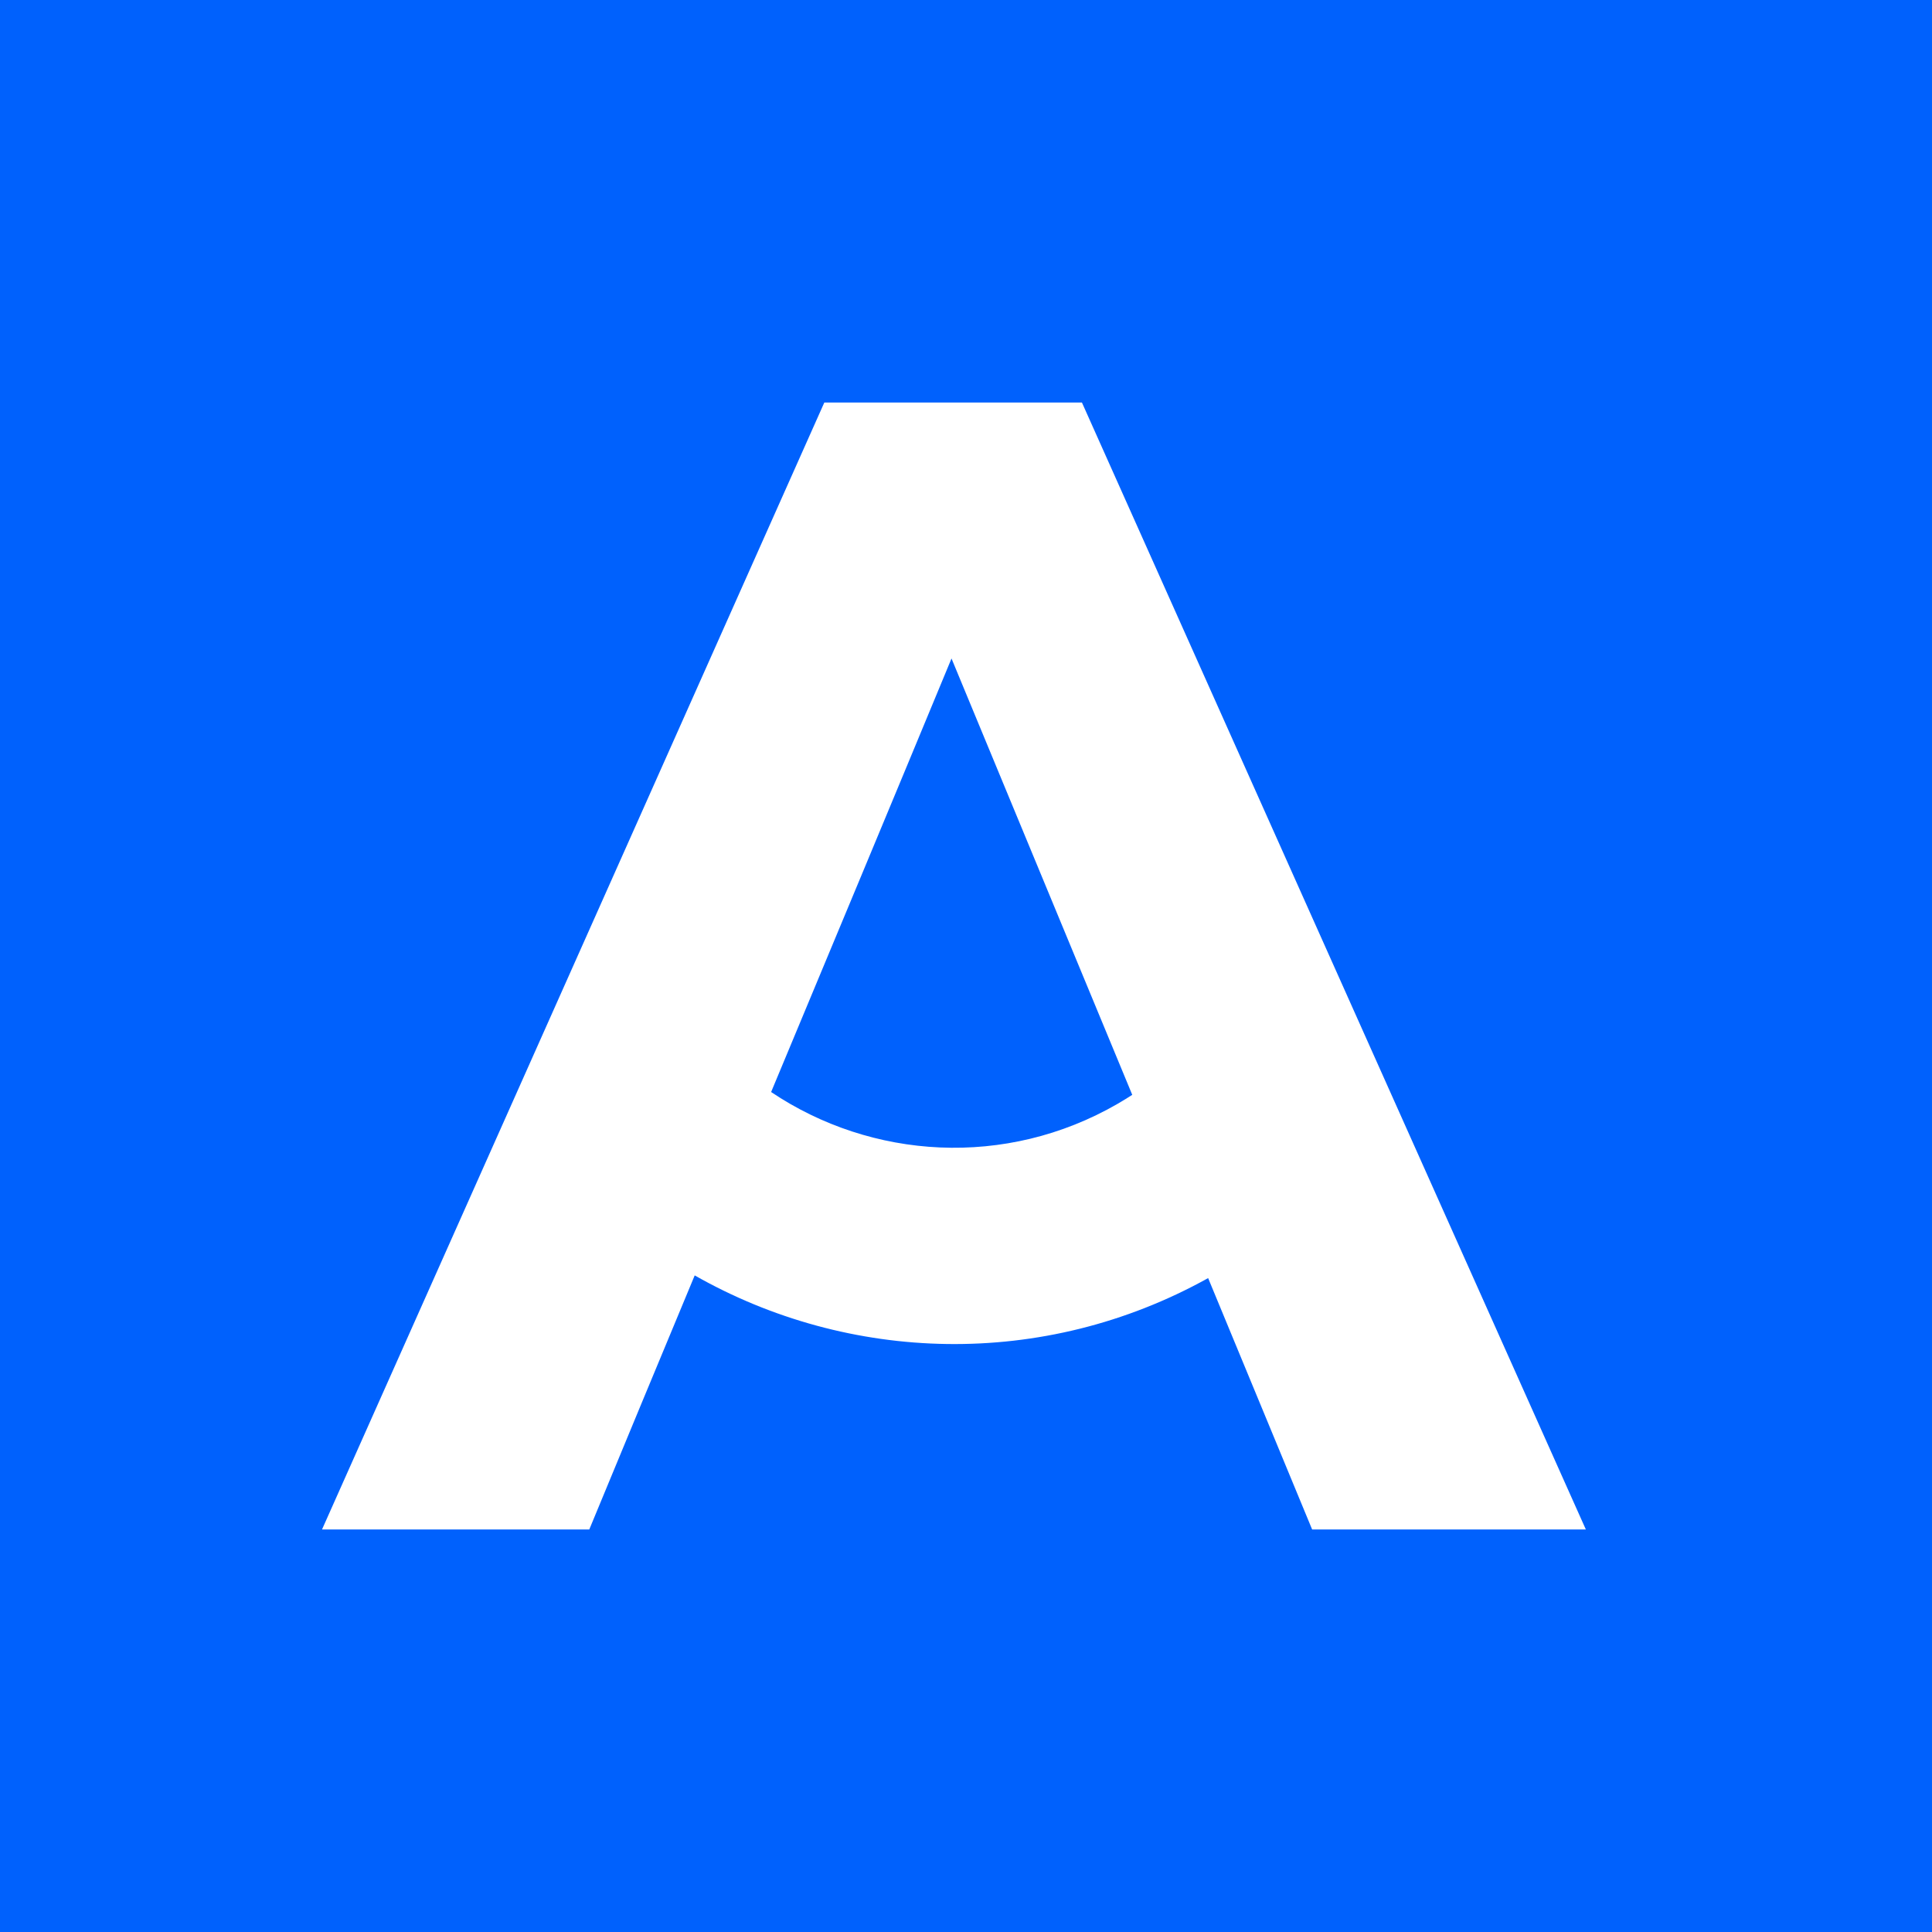 <?xml version="1.0" encoding="UTF-8"?> <svg xmlns="http://www.w3.org/2000/svg" xmlns:xlink="http://www.w3.org/1999/xlink" xmlns:svgjs="http://svgjs.com/svgjs" width="128" height="128"><rect width="100%" height="100%" fill="#333333" stroke="none"/> <svg xmlns="http://www.w3.org/2000/svg" width="128" height="128" viewBox="0 0 128 128" fill="none"> <rect width="128" height="128" fill="#0061FD"></rect> <path d="M63.04 43.627C59.071 53.211 55.079 62.78 51.089 72.349C57.742 76.82 66.626 77.413 74.04 73.133C74.371 72.941 74.696 72.742 75.015 72.536L63.04 43.627ZM46.026 84.499C43.691 90.108 41.361 95.718 39.041 101.333H21.334C32.614 76.026 43.094 52.511 54.614 26.667H71.68C83.248 52.538 93.746 76.015 105.067 101.333H86.933C84.632 95.769 82.336 90.22 80.042 84.677C69.091 90.764 56.222 90.295 46.026 84.499Z" fill="white"></path> </svg> <style>@media (prefers-color-scheme: light) { :root { filter: none; } } </style> </svg> 